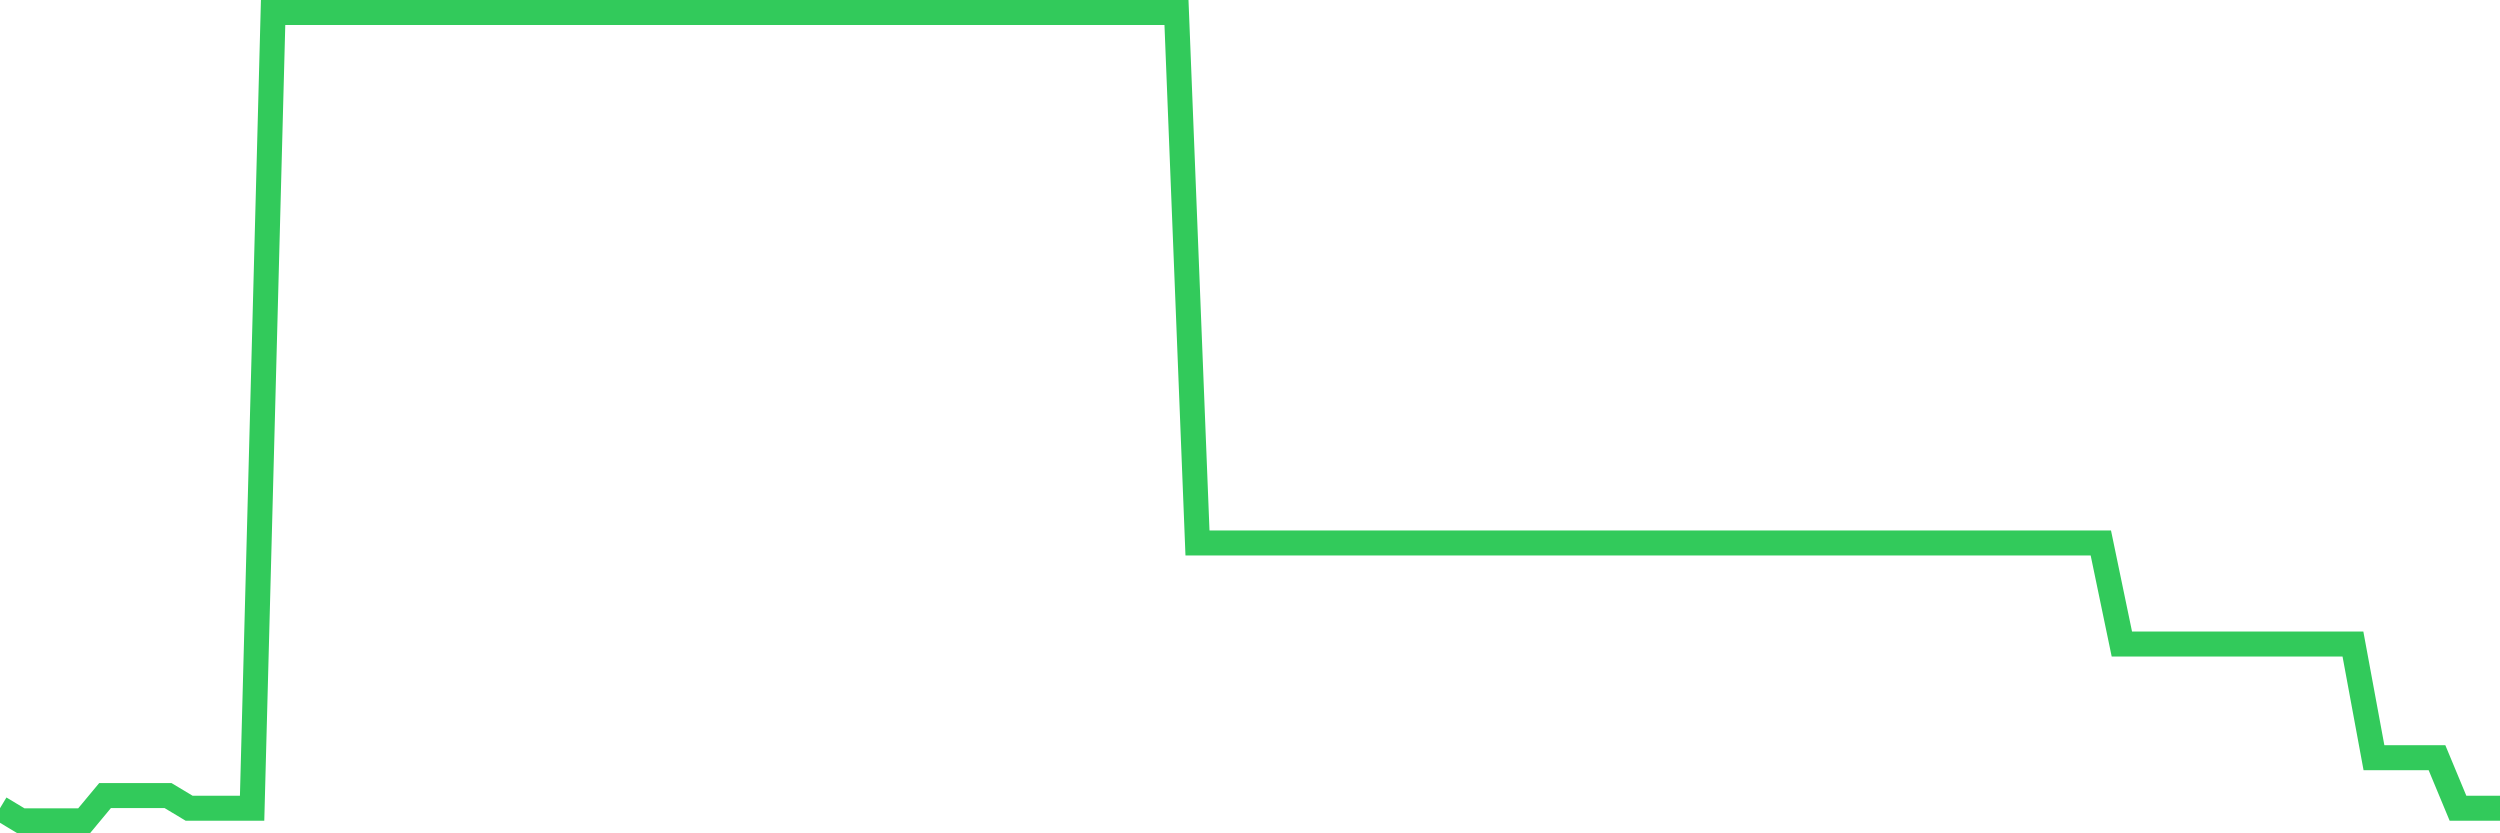 <svg
  xmlns="http://www.w3.org/2000/svg"
  xmlns:xlink="http://www.w3.org/1999/xlink"
  width="120"
  height="40"
  viewBox="0 0 120 40"
  preserveAspectRatio="none"
>
  <polyline
    points="0,38.794 1.008,39.4 2.017,39.4 3.025,39.4 4.034,39.4 5.042,38.188 6.05,38.188 7.059,38.188 8.067,38.188 9.076,38.794 10.084,38.794 11.092,38.794 12.101,38.794 13.109,0.6 14.118,0.6 15.126,0.6 16.134,0.6 17.143,0.6 18.151,0.6 19.16,0.6 20.168,0.6 21.176,0.6 22.185,0.6 23.193,0.6 24.202,0.6 25.21,0.6 26.218,0.6 27.227,0.6 28.235,0.6 29.244,0.6 30.252,0.6 31.261,0.6 32.269,0.6 33.277,0.6 34.286,0.6 35.294,0.6 36.303,0.6 37.311,0.6 38.319,0.6 39.328,0.6 40.336,0.6 41.345,0.6 42.353,0.6 43.361,0.6 44.37,0.6 45.378,0.6 46.387,0.6 47.395,0.6 48.403,0.6 49.412,0.6 50.42,0.6 51.429,0.6 52.437,0.6 53.445,0.6 54.454,0.6 55.462,0.6 56.471,0.6 57.479,26.062 58.487,26.062 59.496,26.062 60.504,26.062 61.513,26.062 62.521,26.062 63.529,26.062 64.538,26.062 65.546,26.062 66.555,26.062 67.563,26.062 68.571,26.062 69.58,26.062 70.588,26.062 71.597,26.062 72.605,26.062 73.613,26.062 74.622,26.062 75.63,26.062 76.639,26.062 77.647,26.062 78.655,26.062 79.664,26.062 80.672,26.062 81.681,26.062 82.689,26.062 83.697,26.062 84.706,26.062 85.714,26.062 86.723,26.062 87.731,26.062 88.739,26.062 89.748,26.062 90.756,26.062 91.765,26.062 92.773,26.062 93.782,26.062 94.79,26.062 95.798,26.062 96.807,26.062 97.815,26.062 98.824,26.062 99.832,26.062 100.84,26.062 101.849,30.913 102.857,30.913 103.866,30.913 104.874,30.913 105.882,30.913 106.891,30.913 107.899,30.913 108.908,30.913 109.916,30.913 110.924,30.913 111.933,30.913 112.941,30.913 113.95,36.369 114.958,36.369 115.966,36.369 116.975,36.369 117.983,38.794 118.992,38.794 120,38.794"
    fill="none"
    stroke="#32ca5b"
    stroke-width="1.2"
  >
  </polyline>
</svg>